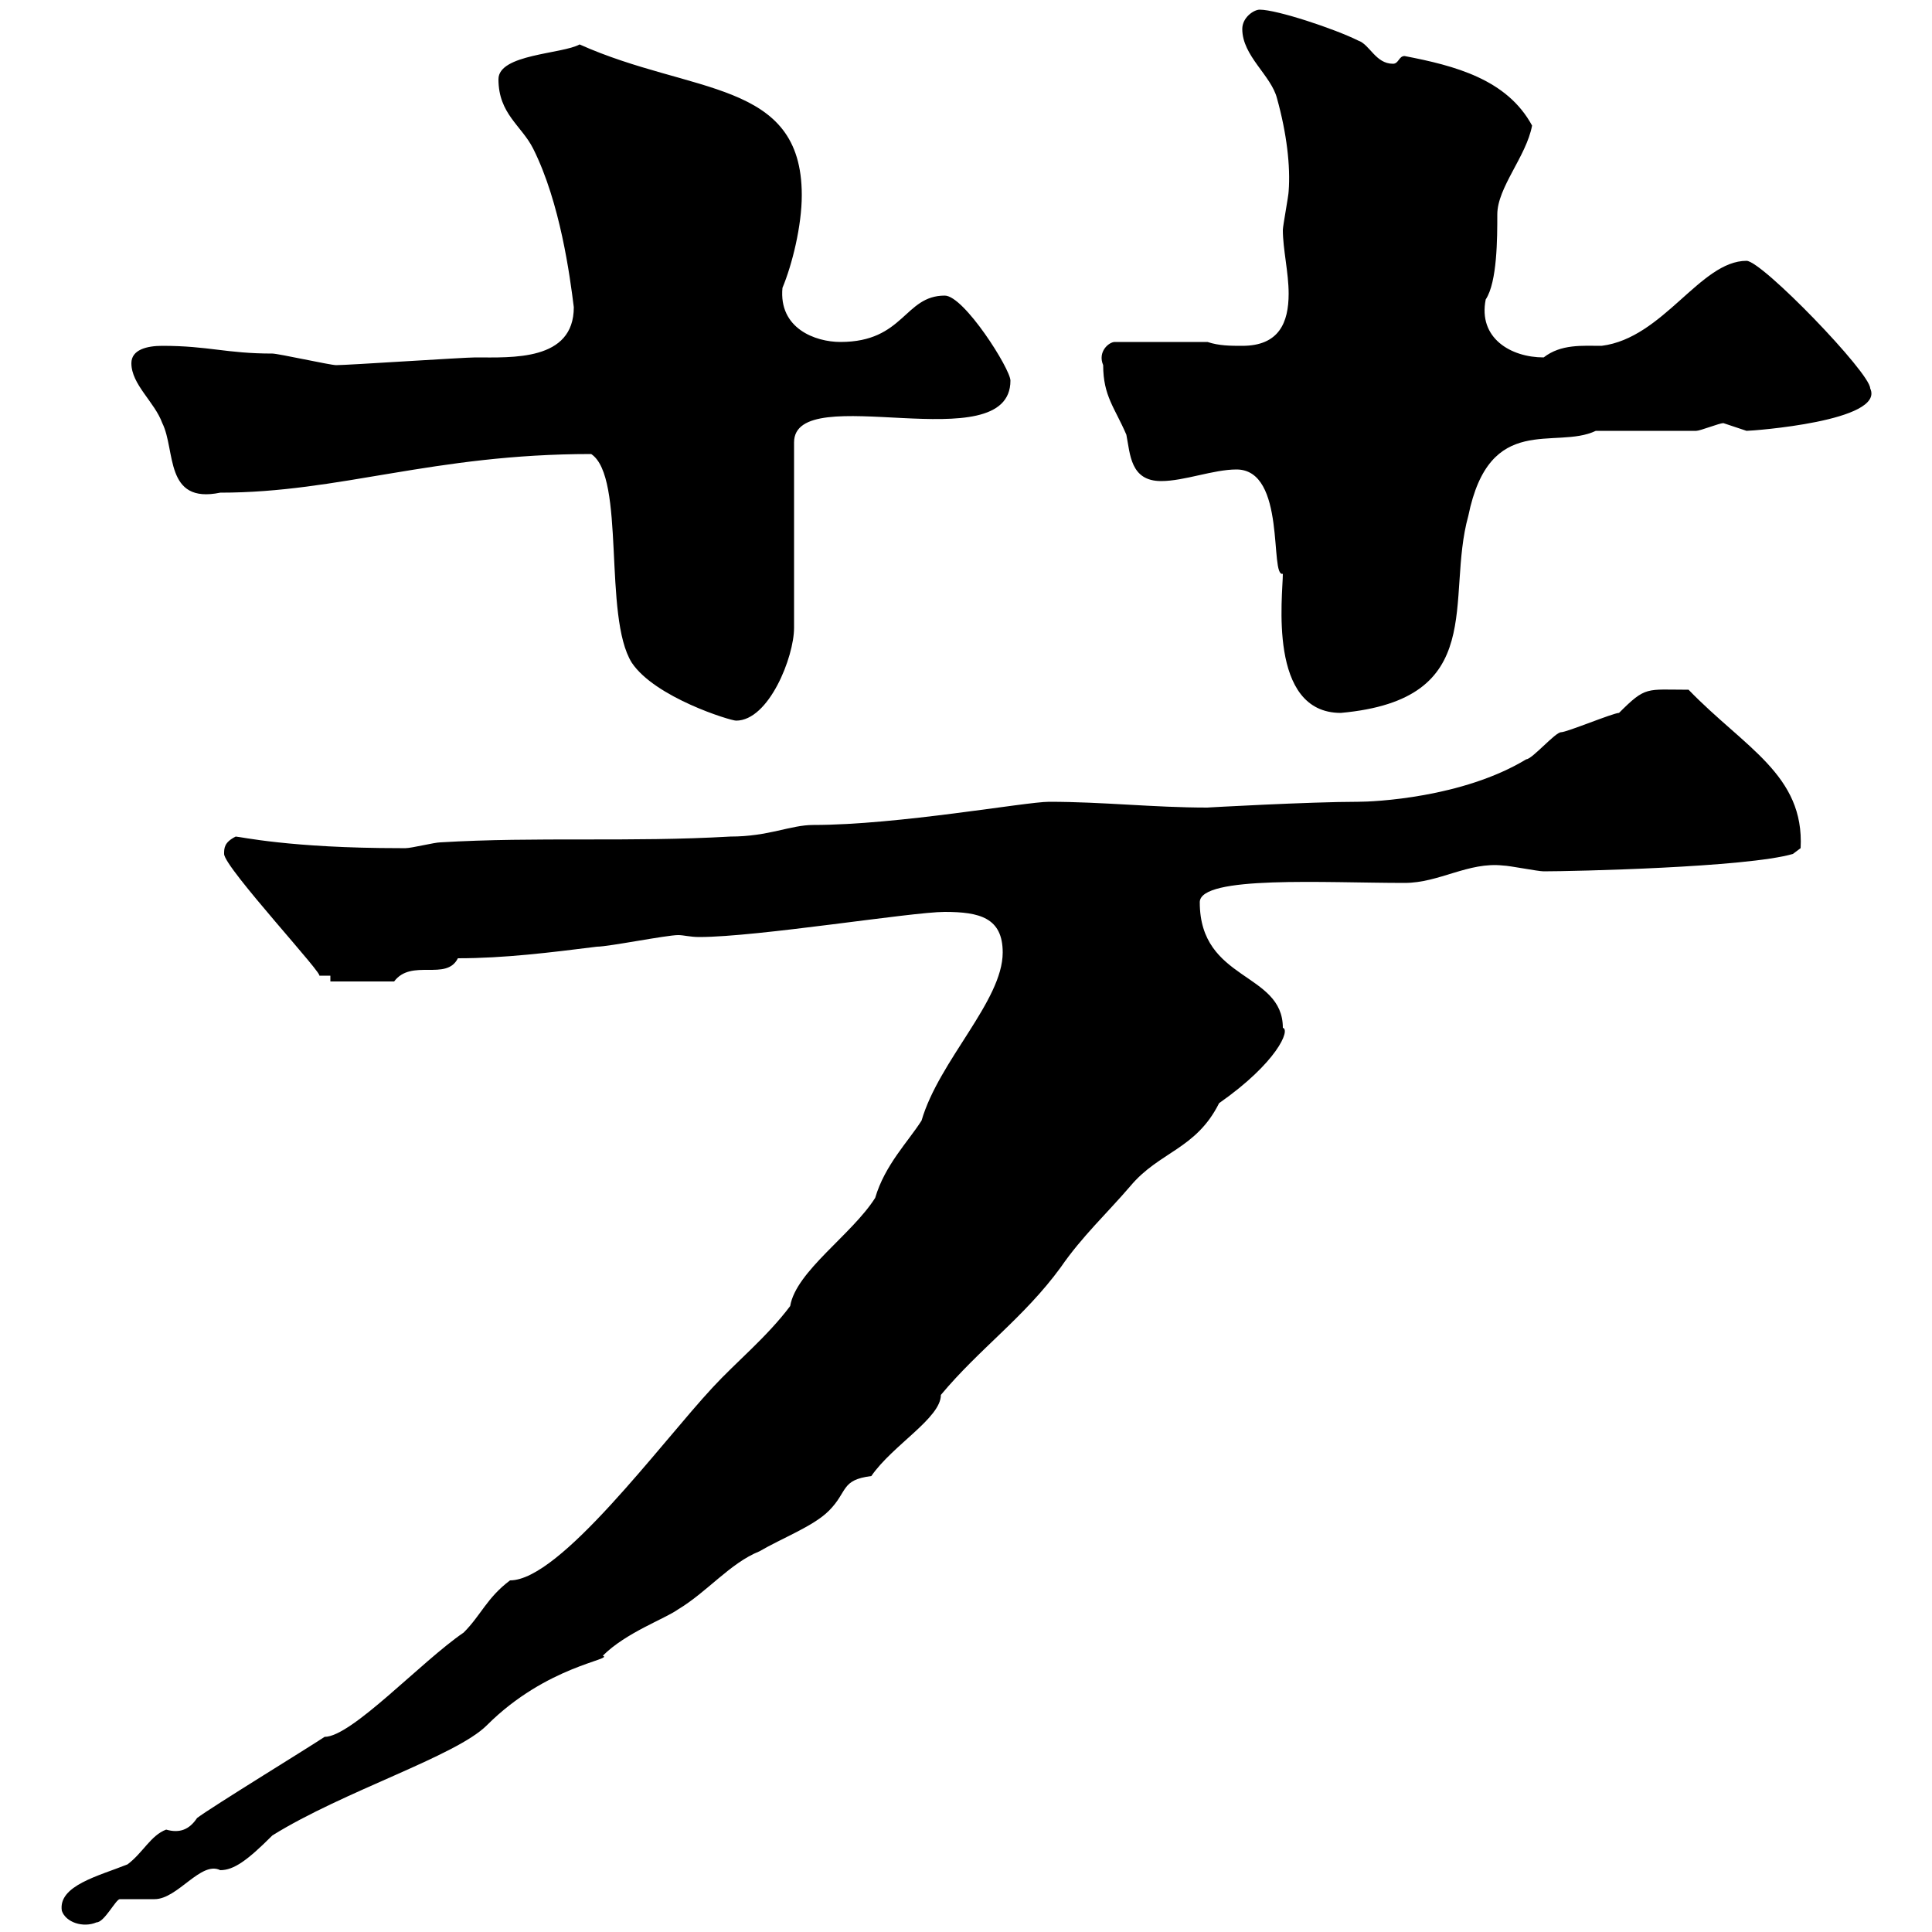 <svg xmlns="http://www.w3.org/2000/svg" xmlns:xlink="http://www.w3.org/1999/xlink" width="300" height="300"><path d="M9.60 296.70C10.20 298.50 12.90 299.40 15 298.50C16.20 298.50 18 294.90 18.60 294.90C19.80 294.90 23.40 294.90 24 294.90C27.60 294.90 31.20 288.90 34.20 290.40C36.30 290.40 38.40 288.90 42.30 285C53.40 278.10 70.80 272.70 75.60 267.90C84.90 258.60 95.40 257.70 93.60 257.10C97.20 253.50 103.20 251.40 105.30 249.90C109.80 247.20 113.40 242.70 117.90 240.90C121.50 238.80 126.30 237 128.70 234.60C131.70 231.60 130.50 229.80 135.30 229.20C138.60 224.40 146.10 220.20 146.10 216.60C152.10 209.40 159 204.60 164.70 196.80C168 192 171.90 188.40 175.50 184.20C180 178.80 185.70 178.50 189.30 171.30C198.30 165 200.40 159.90 199.20 159.60C199.20 150.90 186.30 152.40 186.30 140.10C186.30 135.90 205.80 137.10 218.10 137.10C223.50 137.10 228 133.80 233.40 134.40C234.30 134.40 238.80 135.30 239.70 135.30C244.20 135.30 271.20 134.70 278.40 132.60L279.60 131.70C280.20 120.30 270.90 116.10 262.20 107.10C255.60 107.10 255.60 106.50 251.40 110.70C250.50 110.70 243.30 113.70 242.40 113.70C241.50 113.70 237.90 117.90 237 117.90C227.10 123.90 213.30 124.50 210.90 124.50C203.40 124.50 187.20 125.40 187.50 125.40C179.10 125.40 171.30 124.50 162.90 124.50C159.30 124.50 139.50 128.10 126.30 128.10C122.70 128.10 119.40 129.90 113.40 129.90C97.80 130.80 83.40 129.90 68.40 130.80C67.50 130.80 63.90 131.70 63 131.70C62.10 131.70 62.10 131.70 62.10 131.70C45 131.70 37.20 129.90 36.60 129.90C34.80 130.80 34.80 131.70 34.80 132.60C34.80 134.70 51 152.10 49.50 151.50C49.50 151.50 51.30 151.50 51.30 151.50L51.30 152.40L61.20 152.40C63.90 148.80 69.30 152.40 71.10 148.80C78.30 148.80 85.50 147.90 92.70 147C94.50 147 103.50 145.20 105.30 145.20C106.20 145.20 107.10 145.50 108.60 145.50C117.60 145.50 141.60 141.60 146.70 141.60C152.10 141.60 155.70 142.50 155.70 147.90C155.70 155.40 145.80 164.70 143.10 174C141 177.30 137.40 180.90 135.90 186C132.30 191.70 123.60 197.40 122.70 202.80C119.10 207.60 114.30 211.50 110.70 215.40C102.60 224.10 87 245.40 79.20 245.40C75.60 248.10 74.70 250.80 72 253.50C65.40 258 54.60 269.70 50.40 269.70C47.70 271.50 33 280.50 30.60 282.30C29.40 284.10 27.90 284.70 25.80 284.10C23.40 285 22.20 287.70 19.80 289.50C15.30 291.30 9 292.80 9.60 296.70ZM91.80 70.50C97.20 74.10 93.60 95.70 98.10 102.90C101.70 108.30 113.40 111.90 114.30 111.90C119.40 111.90 123.30 102 123.30 97.50L123.30 68.70C123.30 58.80 156.90 71.70 156.90 59.10C156.90 57.30 149.70 45.90 146.70 45.90C140.40 45.90 140.40 53.10 130.50 53.10C126.60 53.10 120.90 51 121.50 44.70C123 41.10 124.50 35.10 124.50 30.30C124.50 12.30 107.40 14.70 90 6.90C87.30 8.40 77.40 8.40 77.40 12.30C77.40 17.70 81 19.50 82.80 23.10C87 31.50 88.50 42.90 89.10 47.70C89.10 56.10 79.50 55.50 73.80 55.50C72 55.50 54 56.70 52.20 56.70C51.30 56.70 43.20 54.90 42.30 54.90C35.10 54.90 32.40 53.70 25.20 53.70C22.80 53.70 20.40 54.30 20.40 56.40C20.40 59.70 24 62.40 25.20 65.70C27.30 69.90 25.50 78.30 34.20 76.50C52.80 76.50 67.20 70.50 91.80 70.50ZM192 72.90C199.80 72.90 197.10 89.70 199.20 89.10C199.20 92.40 196.80 110.70 208.20 110.70C231.30 108.60 224.40 93 228 80.10C231.30 63.90 241.50 69.90 247.80 66.90C249.60 66.90 261.60 66.90 263.40 66.90C264 66.90 267 65.70 267.60 65.70C267.60 65.70 271.20 66.90 271.20 66.90C272.10 66.90 292.80 65.40 290.40 60.30C290.40 57.90 273.60 40.50 271.20 40.50C264 40.50 258.30 52.50 248.70 53.70C245.70 53.70 242.40 53.40 239.70 55.50C234.60 55.50 229.50 52.50 230.70 46.50C232.50 43.80 232.50 36.90 232.50 33.30C232.50 29.10 237 24.30 237.90 19.50C234 12.30 225.90 10.20 218.10 8.70C217.20 8.70 217.20 9.90 216.30 9.90C213.60 9.90 212.70 6.90 210.90 6.30C207.30 4.50 198.30 1.50 195.60 1.50C194.70 1.50 192.90 2.70 192.90 4.50C192.90 8.70 197.40 11.70 198.30 15.30C199.80 20.70 200.40 25.80 200.10 29.70C200.10 30.30 199.20 35.10 199.20 35.70C199.20 38.70 200.10 42.30 200.10 45.60C200.10 50.10 198.60 53.70 192.90 53.70C191.10 53.70 189.30 53.70 187.50 53.10L173.10 53.10C172.20 53.10 170.40 54.60 171.30 56.70C171.30 61.50 173.10 63.30 174.90 67.50C175.50 70.50 175.50 74.70 180.30 74.70C183.90 74.70 188.40 72.90 192 72.90Z"/></svg>